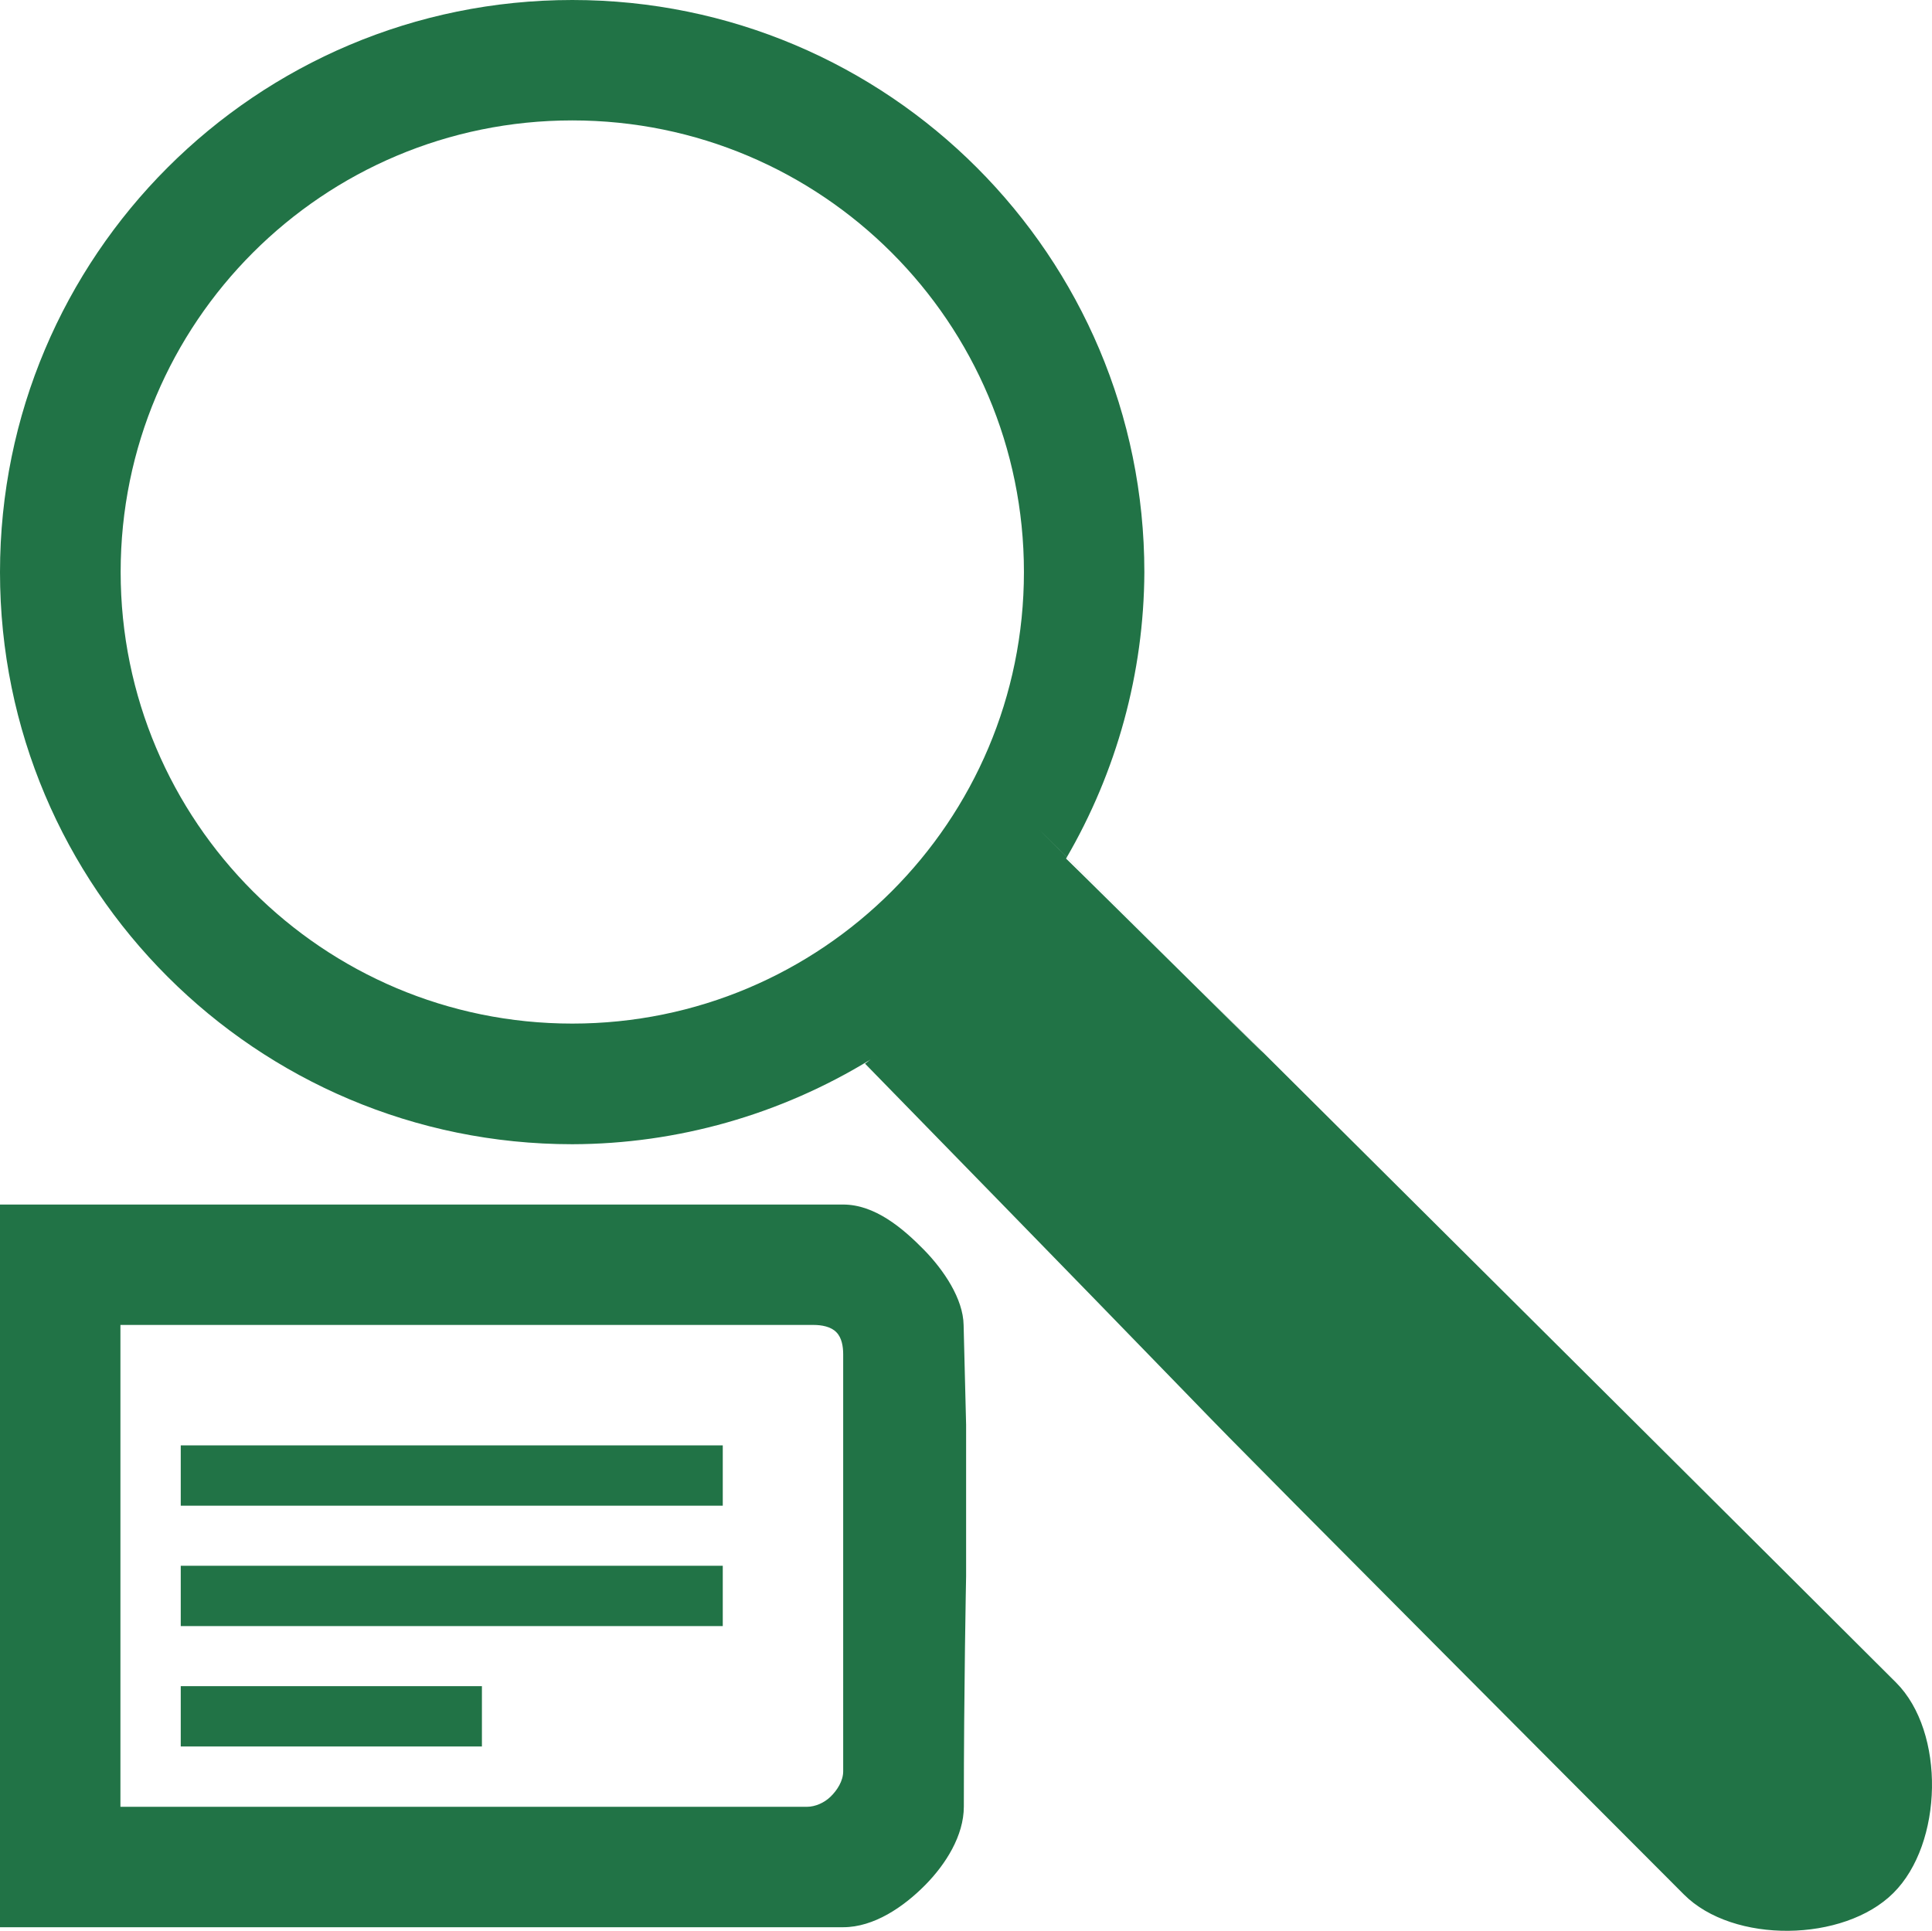 <?xml version="1.0" encoding="UTF-8" standalone="no"?>
<!-- Created with Inkscape (http://www.inkscape.org/) -->

<svg
   width="8.487mm"
   height="8.483mm"
   viewBox="0 0 8.487 8.483"
   version="1.1"
   id="svg1"
   xml:space="preserve"
   inkscape:version="1.4 (86a8ad7, 2024-10-11)"
   sodipodi:docname="Icon_FindHiddenNames.svg"
   xmlns:inkscape="http://www.inkscape.org/namespaces/inkscape"
   xmlns:sodipodi="http://sodipodi.sourceforge.net/DTD/sodipodi-0.dtd"
   xmlns="http://www.w3.org/2000/svg"
   xmlns:svg="http://www.w3.org/2000/svg"><sodipodi:namedview
     id="namedview1"
     pagecolor="#000000"
     bordercolor="#000000"
     borderopacity="0.25"
     inkscape:showpageshadow="2"
     inkscape:pageopacity="0.0"
     inkscape:pagecheckerboard="true"
     inkscape:deskcolor="#d1d1d1"
     inkscape:document-units="px"
     showguides="true"
     inkscape:zoom="11.313709"
     inkscape:cx="35.929863"
     inkscape:cy="24.704543"
     inkscape:window-width="1920"
     inkscape:window-height="1191"
     inkscape:window-x="-9"
     inkscape:window-y="-9"
     inkscape:window-maximized="1"
     inkscape:current-layer="layer1"><sodipodi:guide
       position="0,296.412"
       orientation="-1,0"
       id="guide1"
       inkscape:locked="false"
       inkscape:label=""
       inkscape:color="rgb(0,134,229)" /><sodipodi:guide
       position="8.467,296.292"
       orientation="-1,0"
       id="guide2"
       inkscape:locked="false"
       inkscape:label=""
       inkscape:color="rgb(0,134,229)" /><sodipodi:guide
       position="6.978,297"
       orientation="0,1"
       id="guide3"
       inkscape:locked="false"
       inkscape:label=""
       inkscape:color="rgb(0,134,229)" /><sodipodi:guide
       position="0,288.533"
       orientation="0,1"
       id="guide4"
       inkscape:locked="false"
       inkscape:label=""
       inkscape:color="rgb(0,134,229)" /><sodipodi:guide
       position="7.529,288.533"
       orientation="0.707,-0.707"
       id="guide5"
       inkscape:locked="false" /><sodipodi:guide
       position="8.467,288.533"
       orientation="-0.707,-0.707"
       id="guide6"
       inkscape:locked="false" /><sodipodi:guide
       position="6.396,289.678"
       orientation="-0.707,-0.707"
       id="guide7"
       inkscape:locked="false" /><sodipodi:guide
       position="7.778,290.158"
       orientation="-0.707,-0.707"
       id="guide8"
       inkscape:locked="false" /><sodipodi:guide
       position="7.397,288.676"
       orientation="0.707,-0.707"
       id="guide9"
       inkscape:locked="false" /><sodipodi:guide
       position="0.548,289.062"
       orientation="0,1"
       id="guide10"
       inkscape:locked="false"
       inkscape:label=""
       inkscape:color="rgb(0,134,229)" /><sodipodi:guide
       position="0.529,290.121"
       orientation="-1,0"
       id="guide11"
       inkscape:locked="false"
       inkscape:label=""
       inkscape:color="rgb(0,134,229)" /><sodipodi:guide
       position="0,291.708"
       orientation="0,1"
       id="guide12"
       inkscape:locked="false"
       inkscape:label=""
       inkscape:color="rgb(0,134,229)" /><sodipodi:guide
       position="-0.817,291.179"
       orientation="0,1"
       id="guide13"
       inkscape:locked="false"
       inkscape:label=""
       inkscape:color="rgb(0,134,229)" /><sodipodi:guide
       position="4.233,290.075"
       orientation="-1,0"
       id="guide14"
       inkscape:locked="false"
       inkscape:label=""
       inkscape:color="rgb(0,134,229)" /><sodipodi:guide
       position="3.704,292.285"
       orientation="-1,0"
       id="guide15"
       inkscape:locked="false"
       inkscape:label=""
       inkscape:color="rgb(0,134,229)" /><sodipodi:guide
       position="3.44,292.875"
       orientation="-1,0"
       id="guide16"
       inkscape:locked="false"
       inkscape:label=""
       inkscape:color="rgb(0,134,229)" /><sodipodi:guide
       position="2.531,290.915"
       orientation="0,1"
       id="guide17"
       inkscape:locked="false"
       inkscape:label=""
       inkscape:color="rgb(0,134,229)" /><sodipodi:guide
       position="2.592,289.327"
       orientation="0,1"
       id="guide18"
       inkscape:locked="false"
       inkscape:label=""
       inkscape:color="rgb(0,134,229)" /><sodipodi:guide
       position="1.105,290.65"
       orientation="0,1"
       id="guide19"
       inkscape:locked="false"
       inkscape:label=""
       inkscape:color="rgb(0,134,229)" /><sodipodi:guide
       position="0.754,290.385"
       orientation="0,1"
       id="guide20"
       inkscape:locked="false"
       inkscape:label=""
       inkscape:color="rgb(0,134,229)" /><sodipodi:guide
       position="0.794,290.537"
       orientation="-1,0"
       id="guide21"
       inkscape:locked="false"
       inkscape:label=""
       inkscape:color="rgb(0,134,229)" /><sodipodi:guide
       position="3.175,291.788"
       orientation="-1,0"
       id="guide22"
       inkscape:locked="false"
       inkscape:label=""
       inkscape:color="rgb(0,134,229)" /><sodipodi:guide
       position="-0.347,290.121"
       orientation="0,1"
       id="guide23"
       inkscape:locked="false"
       inkscape:label=""
       inkscape:color="rgb(0,134,229)" /><sodipodi:guide
       position="-0.67,289.856"
       orientation="0,1"
       id="guide24"
       inkscape:locked="false"
       inkscape:label=""
       inkscape:color="rgb(0,134,229)" /><sodipodi:guide
       position="2.117,289.563"
       orientation="-1,0"
       id="guide25"
       inkscape:locked="false"
       inkscape:label=""
       inkscape:color="rgb(0,134,229)" /><sodipodi:guide
       position="-0.335,289.592"
       orientation="0,1"
       id="guide26"
       inkscape:locked="false"
       inkscape:label=""
       inkscape:color="rgb(0,134,229)" /></sodipodi:namedview><defs
     id="defs1" /><g
     inkscape:label="Layer 1"
     inkscape:groupmode="layer"
     id="layer1"><path
       id="path1"
       style="display:inline;fill:#217346;fill-opacity:1;stroke-width:3.121"
       d="M 2.514,0 C 1.125,0 0,1.125 0,2.514 5.5228473e-8,3.902 1.125,5.027 2.514,5.027 2.976,5.026 3.429,4.897 3.824,4.655 L 3.8,4.673 c 1.895,1.941 1.26,1.3 1.895,1.941 0,0 1.138,1.145 1.702,1.709 C 7.614,8.541 8.1,8.533 8.317,8.317 8.536,8.1 8.547,7.61 8.329,7.392 7.778,6.842 6.619,5.689 6.619,5.689 5.98,5.053 4.058,3.141 4.691,3.77 6.619,5.689 4.686,3.772 4.683,3.772 4.906,3.39 5.025,2.956 5.027,2.514 5.027,1.125 3.902,5.5228473e-8 2.514,0 Z m 0,0.529 c 1.096,0 1.984,0.888 1.984,1.984 0,1.096 -0.888,1.984 -1.984,1.984 -1.096,0 -1.984,-0.888 -1.984,-1.984 -2e-8,-1.096 0.888,-1.984 1.984,-1.984 z M 0,5.292 v 3.175 l 1.649,-4.1e-6 c 0,0 1.374,4.1e-6 2.055,4.1e-6 0.135,0 0.265,-0.089 0.36,-0.185 0.09,-0.091 0.17,-0.217 0.17,-0.345 0,-0.513 0.01,-1.012 0.01,-1.012 V 6.26 L 4.233,5.821 C 4.231,5.706 4.146,5.58 4.059,5.491 3.964,5.394 3.842,5.292 3.704,5.292 c -0.592,-4.1e-6 -0.334,-4.1e-6 -0.334,-4.1e-6 H 1.695 Z M 0.529,5.821 H 3.574 c 0.035,0 0.076,0.007 0.1,0.032 0.024,0.024 0.03,0.063 0.03,0.097 V 7.627 7.782 c -1e-7,0.042 -0.026,0.083 -0.056,0.112 -0.027,0.026 -0.066,0.044 -0.104,0.044 H 3.384 0.529 Z M 0.794,6.35 v 0.265 H 3.175 v -0.265 z m 0,0.529 0,0.265 2.381,0 0,-0.265 z m 0,0.529 0,0.265 1.323,0 v -0.265 z"
       sodipodi:nodetypes="ssccccsascsccsssssscccsasccsasccccsascsascccccccccccccccccc" /></g></svg>
